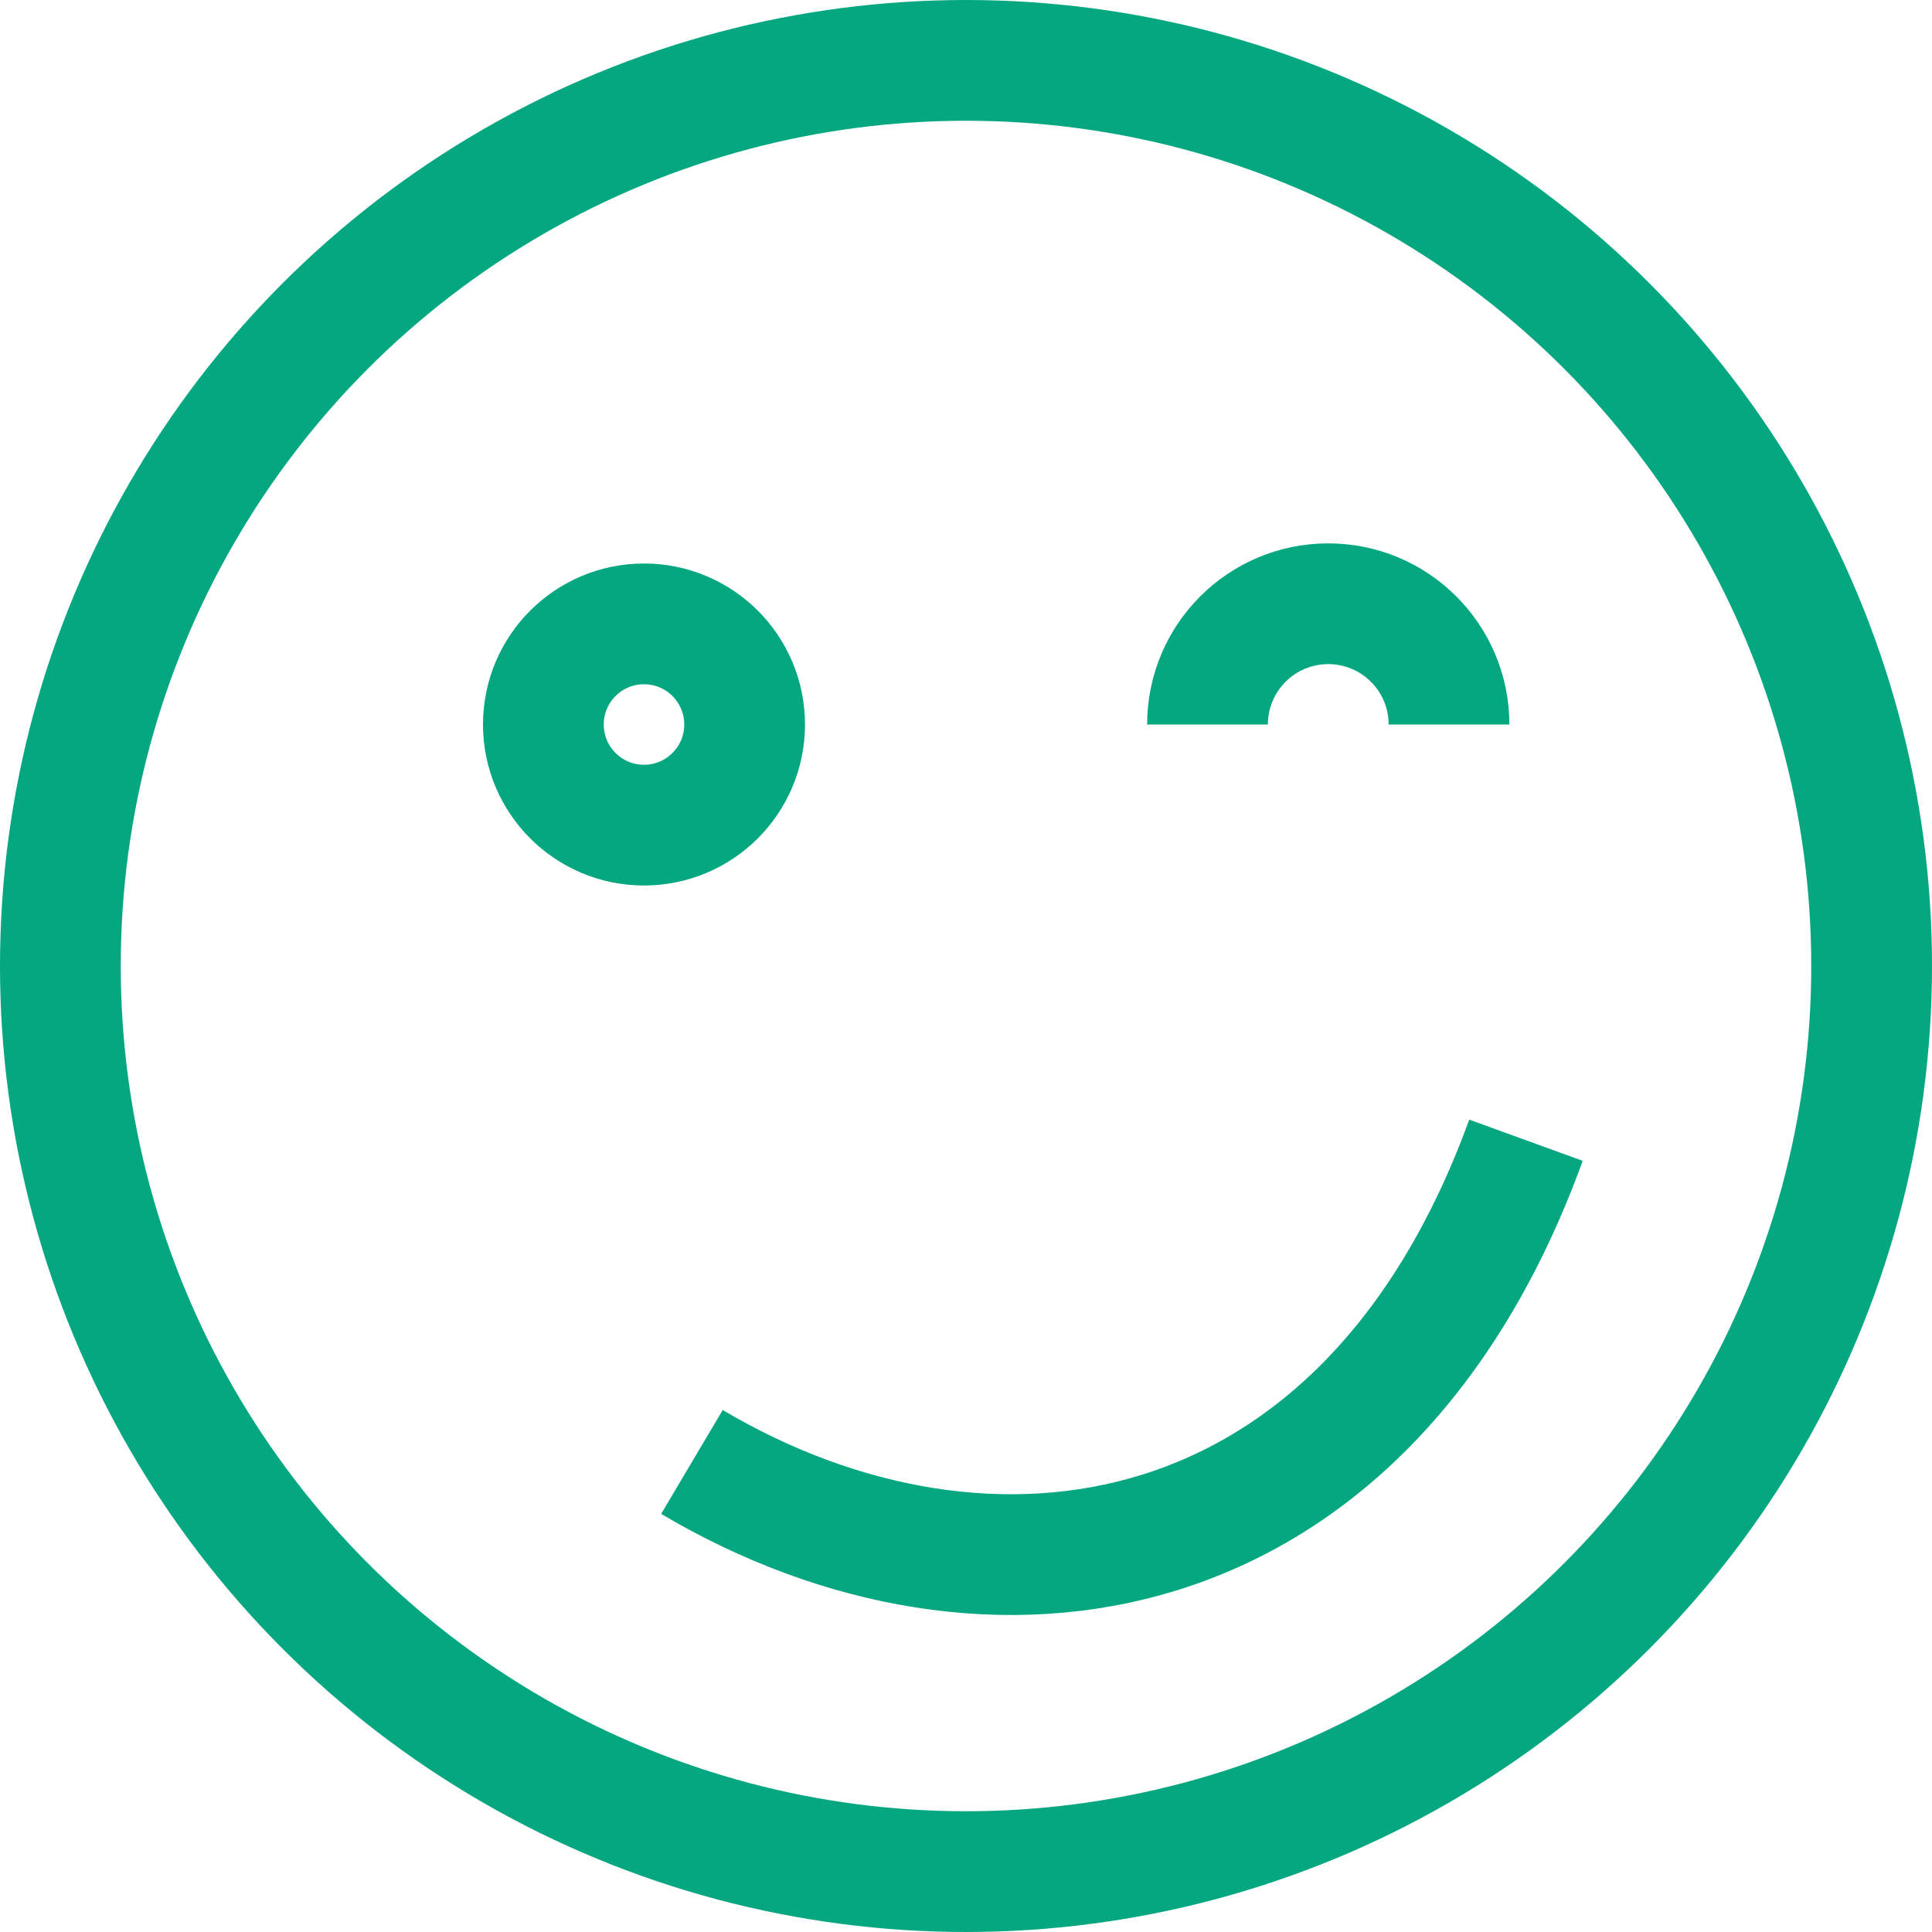 <svg width="48" height="48" viewBox="0 0 48 48" fill="none" xmlns="http://www.w3.org/2000/svg">
<circle cx="24" cy="24" r="22.5" stroke="#04A780" stroke-width="3"/>
<path d="M17.191 36.322C24.541 40.677 33.928 39.3 37.912 28.329" stroke="#04A780" stroke-width="3"/>
<circle cx="16" cy="18" r="2.5" stroke="#04A780" stroke-width="3"/>
<path d="M36 18C36 16.343 34.657 15 33 15C31.343 15 30 16.343 30 18" stroke="#04A780" stroke-width="3"/>
</svg>
